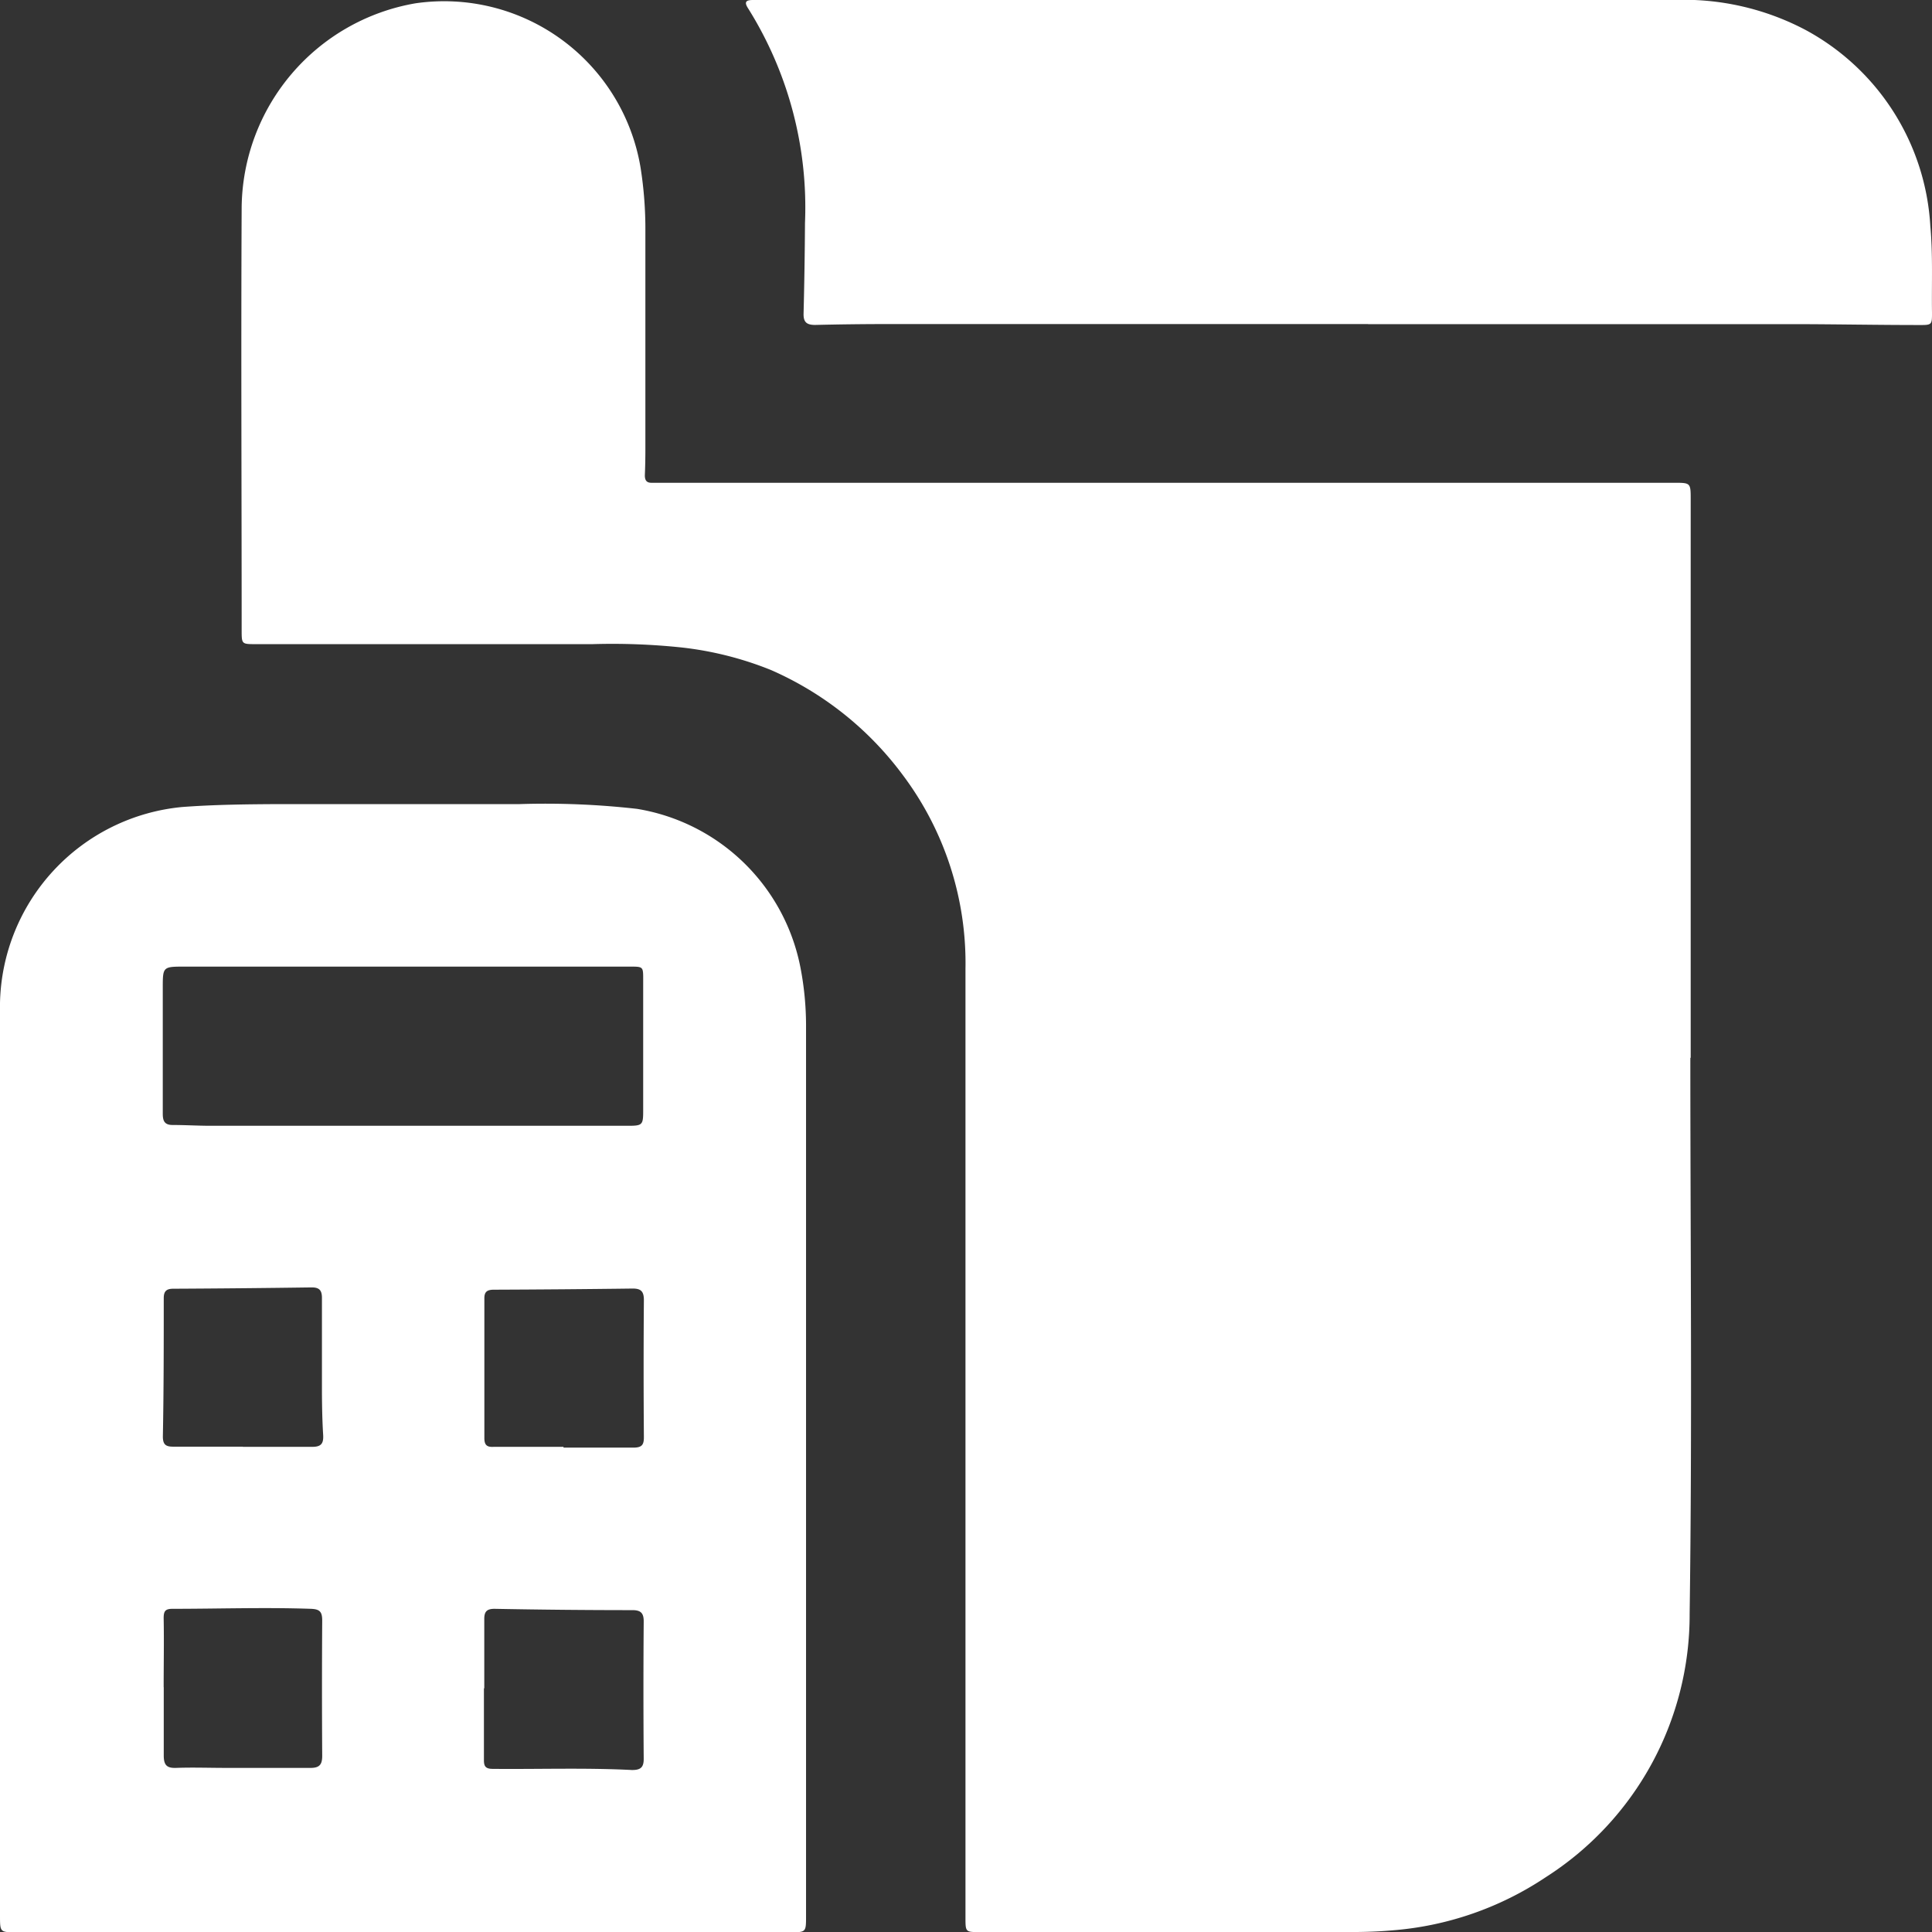 <?xml version="1.0" encoding="UTF-8"?> <svg xmlns="http://www.w3.org/2000/svg" xmlns:xlink="http://www.w3.org/1999/xlink" id="Group_718" data-name="Group 718" width="21.946" height="21.947" viewBox="0 0 21.946 21.947"><rect x="0" y="0" width="21.946" height="21.947" fill="#333333" stroke="none"/><defs><style> .cls-1 { fill: none; } .cls-2 { clip-path: url(#clip-path); } .cls-3 { fill: #fff; } </style><clipPath id="clip-path"><rect id="Rectangle_252" data-name="Rectangle 252" class="cls-1" width="21.946" height="21.947"></rect></clipPath></defs><g id="Group_718-2" data-name="Group 718" class="cls-2"><path id="Path_401" data-name="Path 401" class="cls-3" d="M48.312,12.145c0,2.106.022,4.212-.008,6.318a3.536,3.536,0,0,1-1.632,2.988,3.646,3.646,0,0,1-1.753.606c-.2.018-.392.019-.588.019H40.241c-.163,0-.163,0-.163-.166q0-5.386,0-10.773a3.557,3.557,0,0,0-.717-2.211,3.718,3.718,0,0,0-1.492-1.186,3.844,3.844,0,0,0-1.013-.256,7.538,7.538,0,0,0-1.015-.038l-3.823,0c-.162,0-.162,0-.162-.159,0-1.6-.008-3.2,0-4.8A2.378,2.378,0,0,1,33.828.167a2.262,2.262,0,0,1,2.559,1.864,4.461,4.461,0,0,1,.055.725c0,.828,0,1.656,0,2.484q0,.144-.006.289c0,.06.023.086.082.084.039,0,.079,0,.118,0h11.49c.19,0,.19,0,.19.193q0,3.17,0,6.339Z" transform="translate(-29.111 -0.129)"></path><path id="Path_402" data-name="Path 402" class="cls-3" d="M0,113.594q0-2.575,0-5.15a2.285,2.285,0,0,1,2.069-2.226c.36-.027.72-.031,1.08-.033.917,0,1.835,0,2.752,0a9.238,9.238,0,0,1,1.335.054,2.264,2.264,0,0,1,1.856,1.8,3.478,3.478,0,0,1,.064.648q0,5.065,0,10.129c0,.184,0,.184-.181.184H.183C0,119,0,119,0,118.809v-5.215m4.571-5.563H2.1c-.252,0-.251,0-.251.247,0,.475,0,.949,0,1.424,0,.082.02.128.112.128.135,0,.271.008.406.009H5.193l1.948,0c.154,0,.165-.012.165-.164q0-.749,0-1.5c0-.141,0-.144-.143-.144H4.572m.925,8.2c0,.271,0,.542,0,.813,0,.068.016.1.1.1.527.005,1.055-.014,1.582.013.094,0,.134-.026.133-.128q-.006-.781,0-1.561c0-.092-.032-.126-.124-.127q-.786,0-1.571-.015c-.09,0-.117.034-.116.12,0,.26,0,.52,0,.781m.9-2.732c.264,0,.528,0,.792,0,.1,0,.122-.032.121-.124q-.006-.776,0-1.553c0-.1-.035-.131-.131-.13q-.786.01-1.573.013c-.076,0-.109.023-.108.1q0,.792,0,1.585c0,.08.029.105.107.1.264,0,.528,0,.792,0m-3.644,0c.264,0,.528,0,.791,0,.1,0,.128-.038.123-.132-.01-.16-.013-.32-.014-.48q0-.54,0-1.08c0-.086-.03-.12-.119-.119q-.785.011-1.571.015c-.078,0-.107.03-.107.107,0,.524,0,1.048-.01,1.572,0,.091.033.116.119.115.264,0,.528,0,.791,0m-.9,2.735h0c0,.257,0,.514,0,.771,0,.105.029.147.139.143.189-.007.378,0,.568,0,.321,0,.642,0,.963,0,.107,0,.131-.047.13-.143q-.005-.766,0-1.531c0-.1-.028-.129-.128-.133-.525-.018-1.049,0-1.573,0-.083,0-.1.028-.1.106.005.26,0,.521,0,.782" transform="translate(0 -97.051)"></path><path id="Path_403" data-name="Path 403" class="cls-3" d="M105.592,3.681h-5.436q-.422,0-.845.01c-.1,0-.134-.035-.131-.132q.013-.513.016-1.026A4.258,4.258,0,0,0,98.553.1c-.049-.074-.034-.1.053-.1.028,0,.057,0,.086,0h10.366a2.963,2.963,0,0,1,1.507.342,2.707,2.707,0,0,1,1.414,2.225c.03.328.014.656.019.984,0,.138,0,.142-.147.141-.464,0-.927-.009-1.391-.01q-2.434,0-4.868,0Z" transform="translate(-90.052 0)"></path></g></svg> 